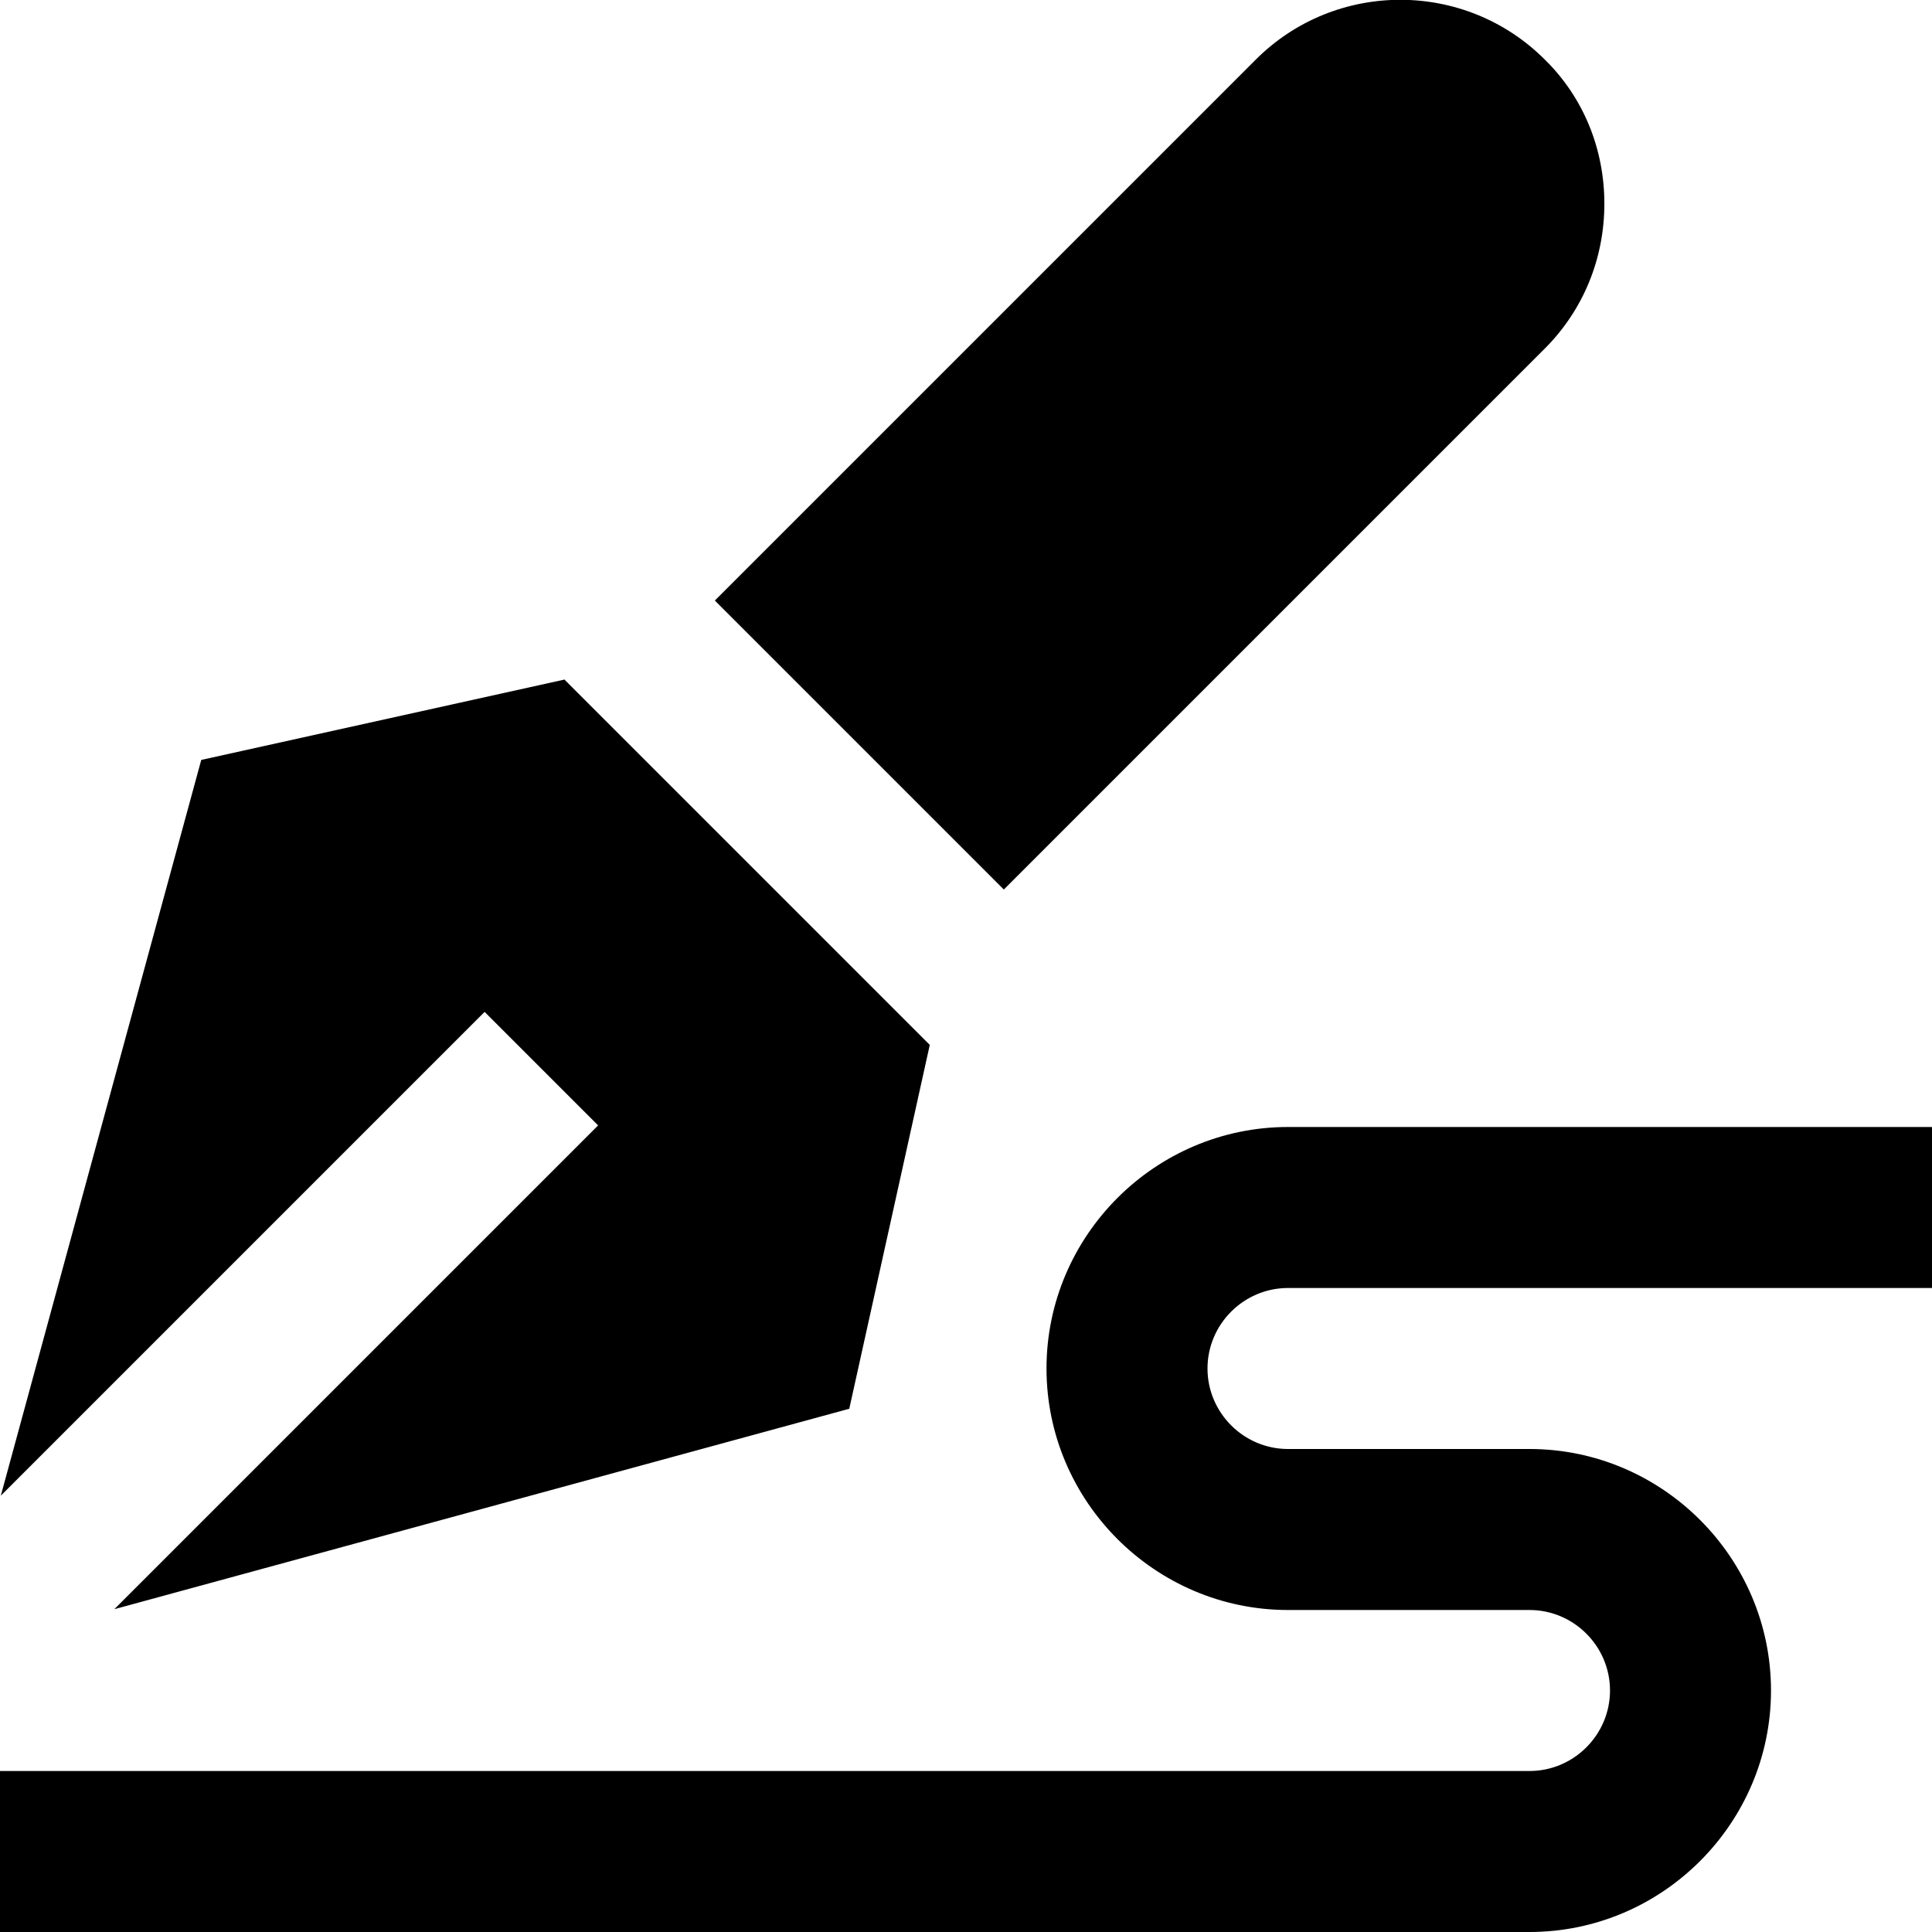 <?xml version="1.0" encoding="UTF-8"?>
<svg xmlns="http://www.w3.org/2000/svg" id="Layer_1" data-name="Layer 1" viewBox="0 0 24 24" width="512" height="512"><path d="M19,24H0v-2H19c.55,0,1-.45,1-1s-.45-1-1-1h-3c-1.65,0-3-1.35-3-3s1.35-3,3-3h8v2h-8c-.55,0-1,.45-1,1s.45,1,1,1h3c1.65,0,3,1.35,3,3s-1.35,3-3,3ZM7.02,8.44l-4.52,1L.01,18.58l6.01-6.01,1.41,1.41L1.42,19.99l9.13-2.49,1-4.52-4.54-4.54ZM19.19,.74c-.99-.99-2.6-.99-3.59,0l-6.72,6.72,3.59,3.59,6.72-6.72c.48-.48,.74-1.12,.74-1.8s-.26-1.32-.74-1.79Z"/></svg>
